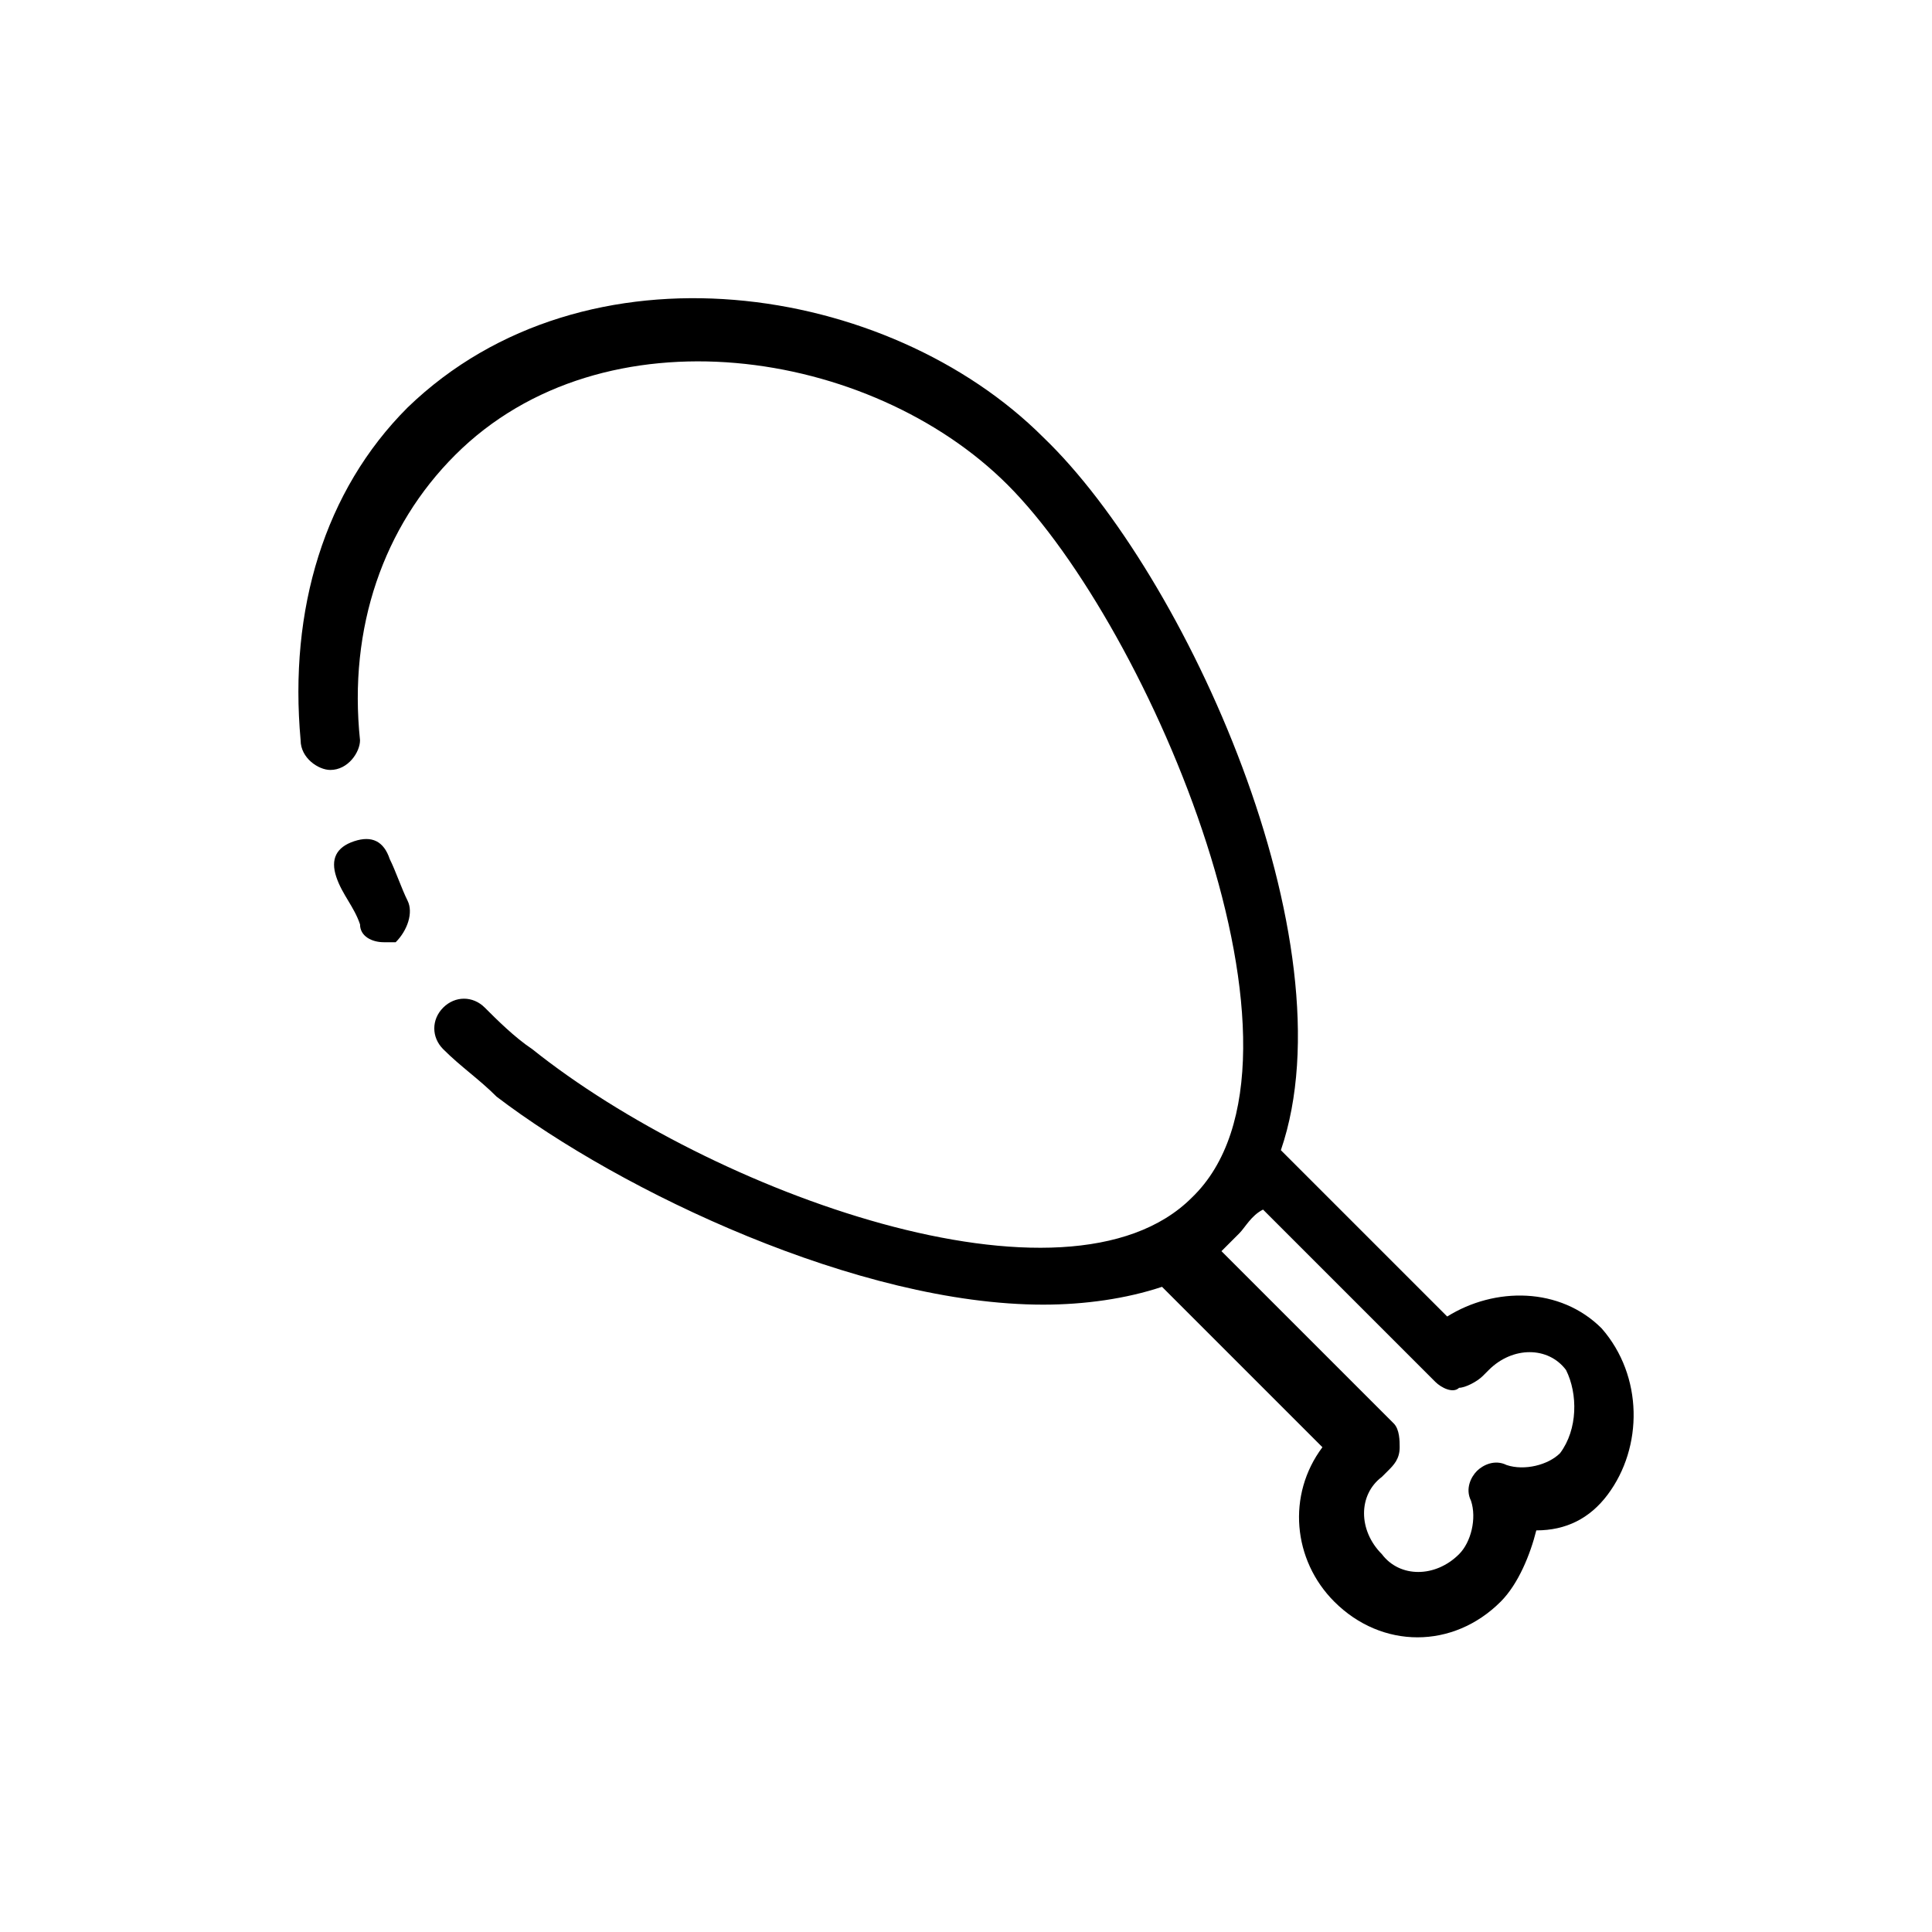 <?xml version="1.0" encoding="UTF-8"?>
<!-- Uploaded to: SVG Repo, www.svgrepo.com, Generator: SVG Repo Mixer Tools -->
<svg fill="#000000" width="800px" height="800px" version="1.1" viewBox="144 144 512 512" xmlns="http://www.w3.org/2000/svg">
 <g>
  <path d="m245.71 393.7c-3.148 0-6.297-1.574-6.297-4.723-1.574-4.723-4.723-7.871-6.297-12.594-1.574-4.723 0-7.871 4.723-9.445 4.723-1.574 7.871 0 9.445 4.723 1.574 3.148 3.148 7.871 4.723 11.02 1.574 3.148 0 7.871-3.148 11.02h-3.148z"/>
  <path d="m568.46 496.04c-11.02-11.02-28.34-11.02-40.934-3.148l-44.082-44.082c18.895-55.105-25.191-152.72-62.977-188.93-40.938-40.938-121.23-53.531-168.46-7.875-22.043 22.043-31.488 53.531-28.34 88.168 0 4.723 4.723 7.871 7.871 7.871 4.723 0 7.871-4.723 7.871-7.871-3.148-29.914 6.297-56.68 25.191-75.57 39.359-39.359 110.21-28.34 146.42 7.871 37.785 37.785 86.594 152.72 48.805 188.93-33.062 33.062-127.53-1.574-174.76-39.359-4.723-3.148-9.445-7.871-12.594-11.02-3.148-3.148-7.871-3.148-11.02 0-3.148 3.148-3.148 7.871 0 11.02 4.723 4.723 9.445 7.871 14.168 12.594 33.062 25.191 96.039 55.105 144.84 55.105 11.02 0 22.043-1.574 31.488-4.723l42.508 42.508c-9.445 12.594-7.871 29.914 3.148 40.934 6.297 6.297 14.168 9.445 22.043 9.445 7.871 0 15.742-3.148 22.043-9.445 4.723-4.723 7.871-12.594 9.445-18.895 7.871 0 14.168-3.148 18.895-9.445 9.449-12.598 9.449-31.488-1.57-44.082zm-11.023 33.062c-3.148 3.148-9.445 4.723-14.168 3.148-3.148-1.574-6.297 0-7.871 1.574-1.574 1.574-3.148 4.723-1.574 7.871 1.574 4.723 0 11.02-3.148 14.168-6.297 6.297-15.742 6.297-20.469 0-6.297-6.297-6.297-15.742 0-20.469l1.574-1.574c1.574-1.574 3.148-3.148 3.148-6.297 0-1.574 0-4.723-1.574-6.297l-45.656-45.656c1.574-1.574 3.148-3.148 4.723-4.723 1.574-1.574 3.148-4.723 6.297-6.297l45.656 45.656c1.574 1.574 4.723 3.148 6.297 1.574 1.574 0 4.723-1.574 6.297-3.148l1.574-1.574c6.297-6.297 15.742-6.297 20.469 0 3.152 6.297 3.152 15.742-1.574 22.043z"/>
 </g>
</svg>